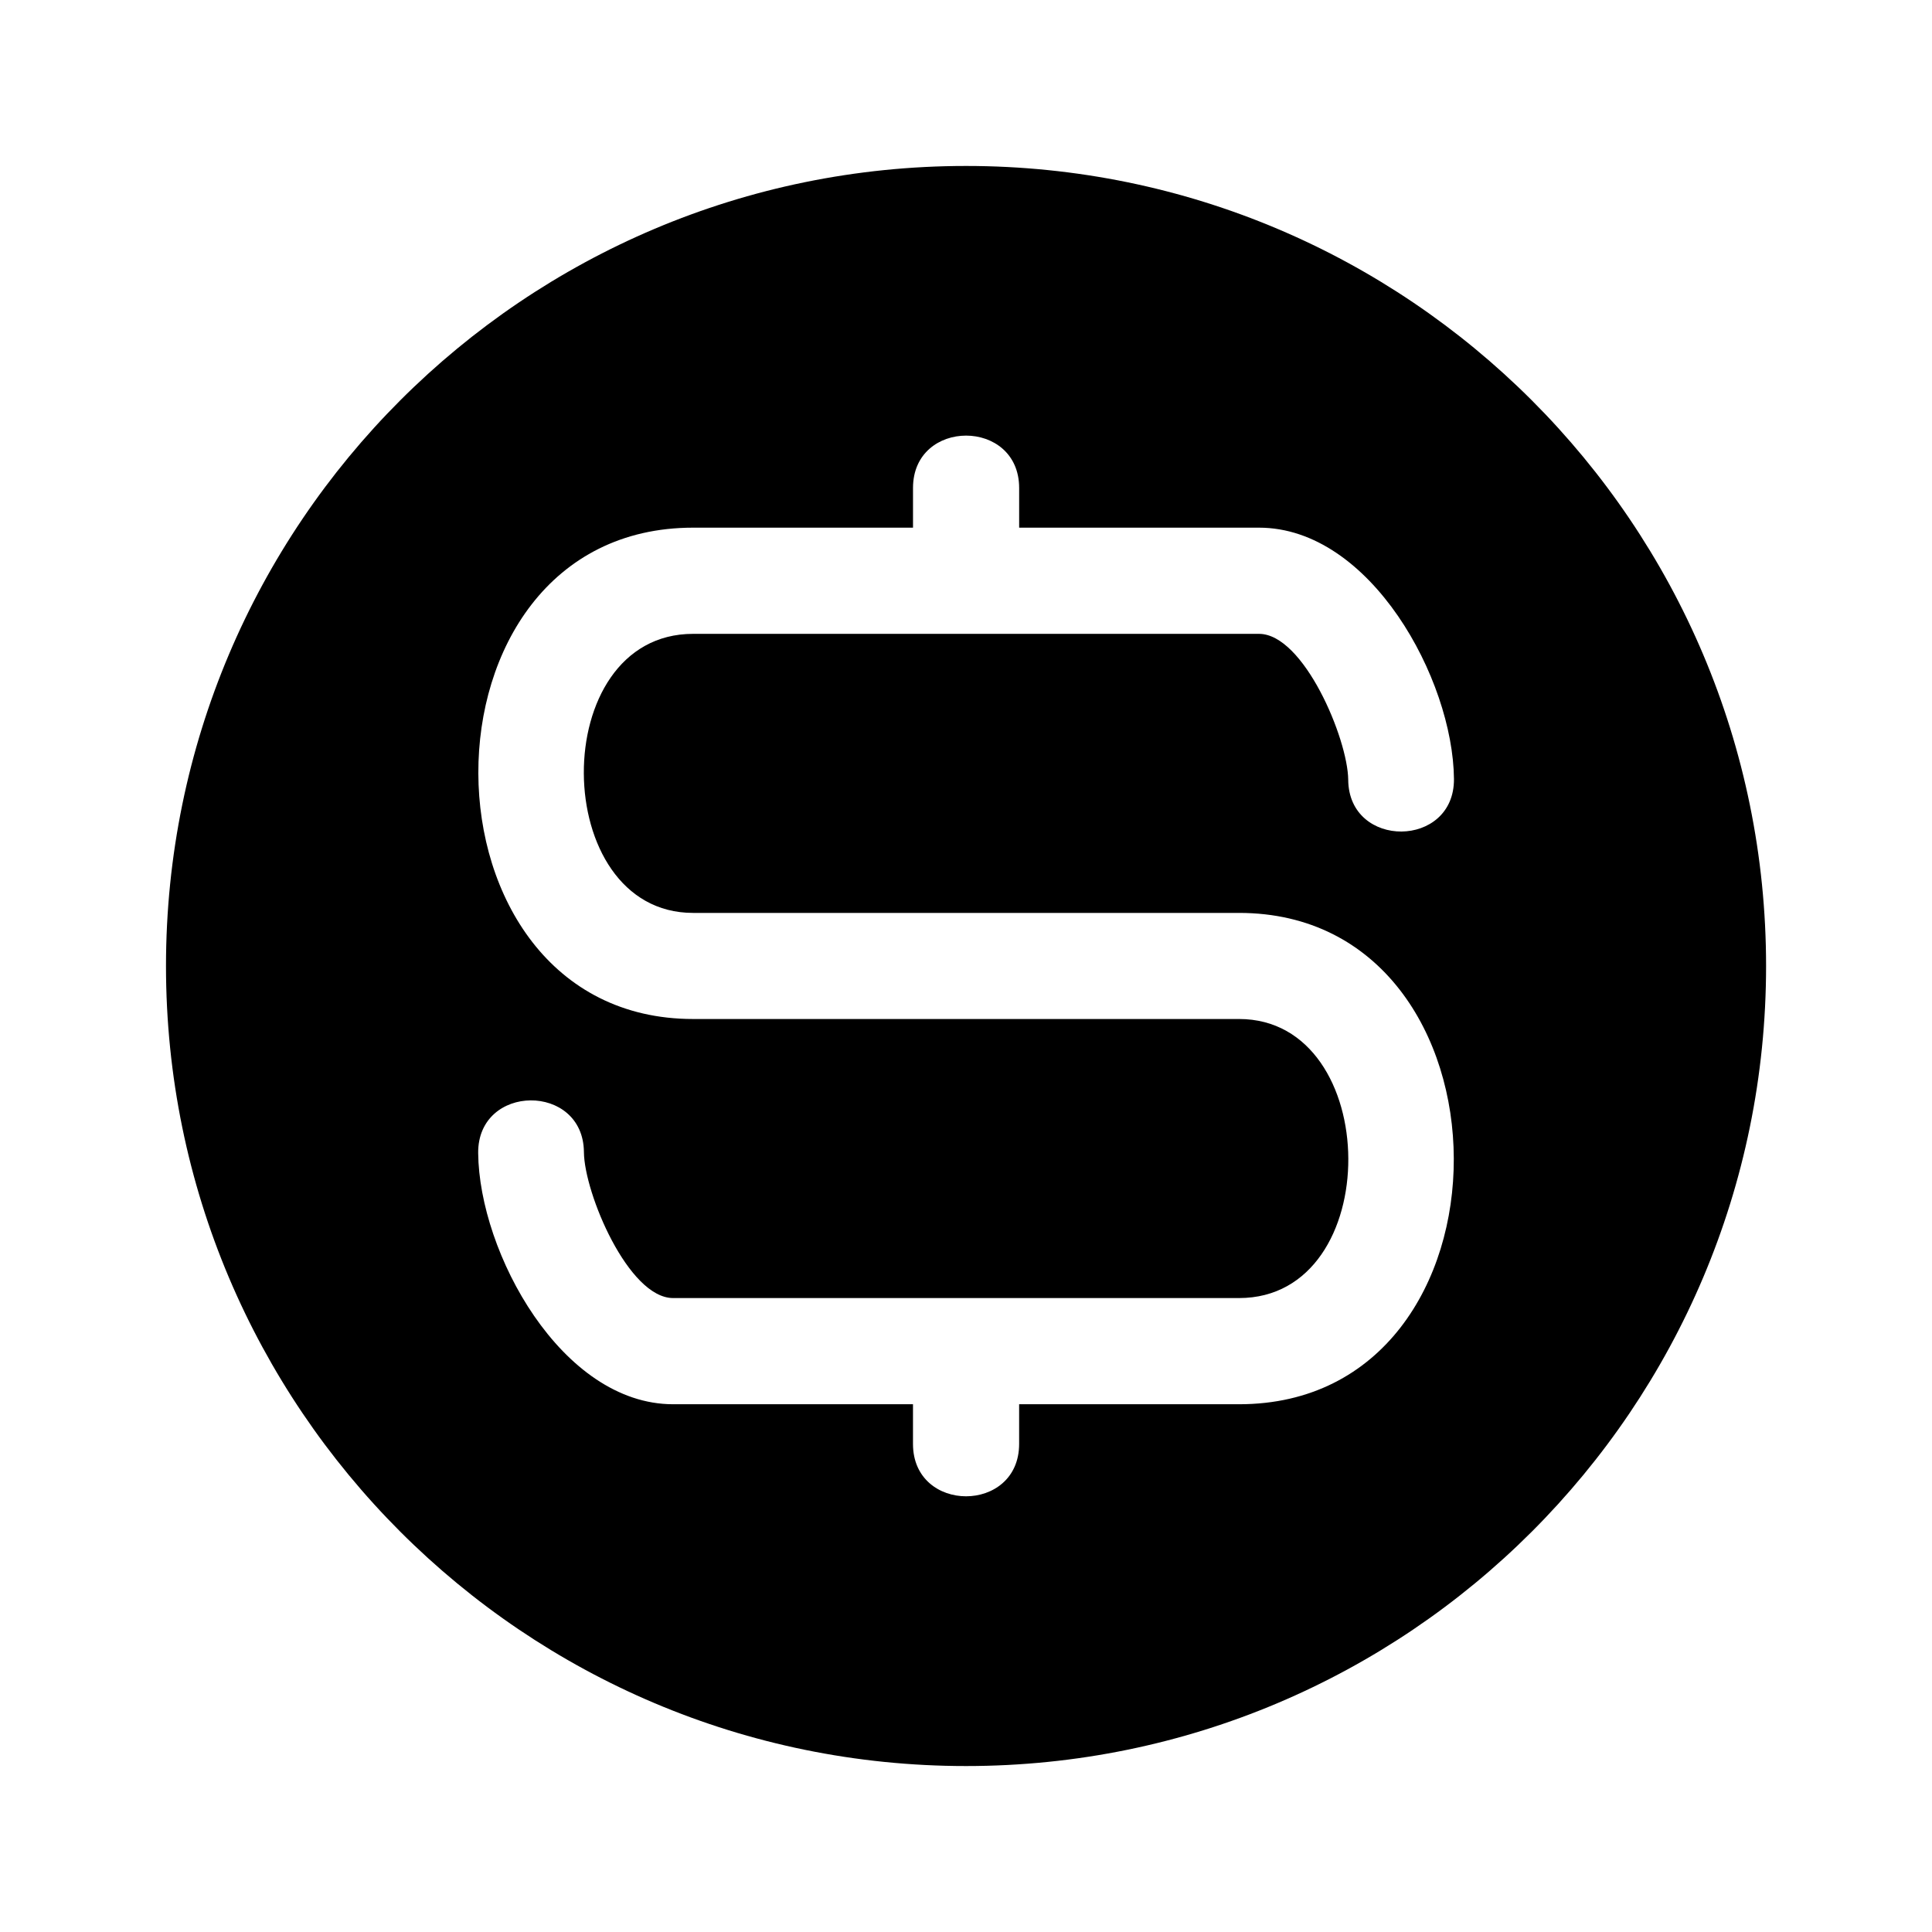 <?xml version="1.0" encoding="UTF-8"?>
<!-- Uploaded to: ICON Repo, www.iconrepo.com, Generator: ICON Repo Mixer Tools -->
<svg fill="#000000" width="800px" height="800px" version="1.1" viewBox="144 144 512 512" xmlns="http://www.w3.org/2000/svg">
 <path d="m400.01 187.98c117.11 0 212.02 94.934 212.02 212.02 0 117.11-94.934 212.02-212.02 212.02-117.11 0-212.02-94.934-212.02-212.02s94.918-212.02 212.02-212.02zm14.07 328.16v10.52c0 18.5-28.129 18.5-28.129 0v-10.52h-63.57c-29.535 0-51.418-40.16-51.66-66.594-0.137-18.441 27.871-18.637 28.023-0.227 0.09 10.867 11.789 38.68 23.641 38.68h149.98c38.965 0 38.238-73.953 0-73.953h-144.69c-75.48 0-76.281-130.21 0-130.21h58.281v-10.52c0-18.5 28.129-18.5 28.129 0v10.52h63.57c29.535 0 51.418 40.16 51.66 66.594 0.137 18.441-27.871 18.637-28.023 0.227-0.105-10.867-11.789-38.68-23.641-38.68h-149.98c-38.965 0-38.238 73.953 0 73.953h144.69c75.48 0 76.281 130.21 0 130.21z" fill-rule="evenodd"/>
</svg>